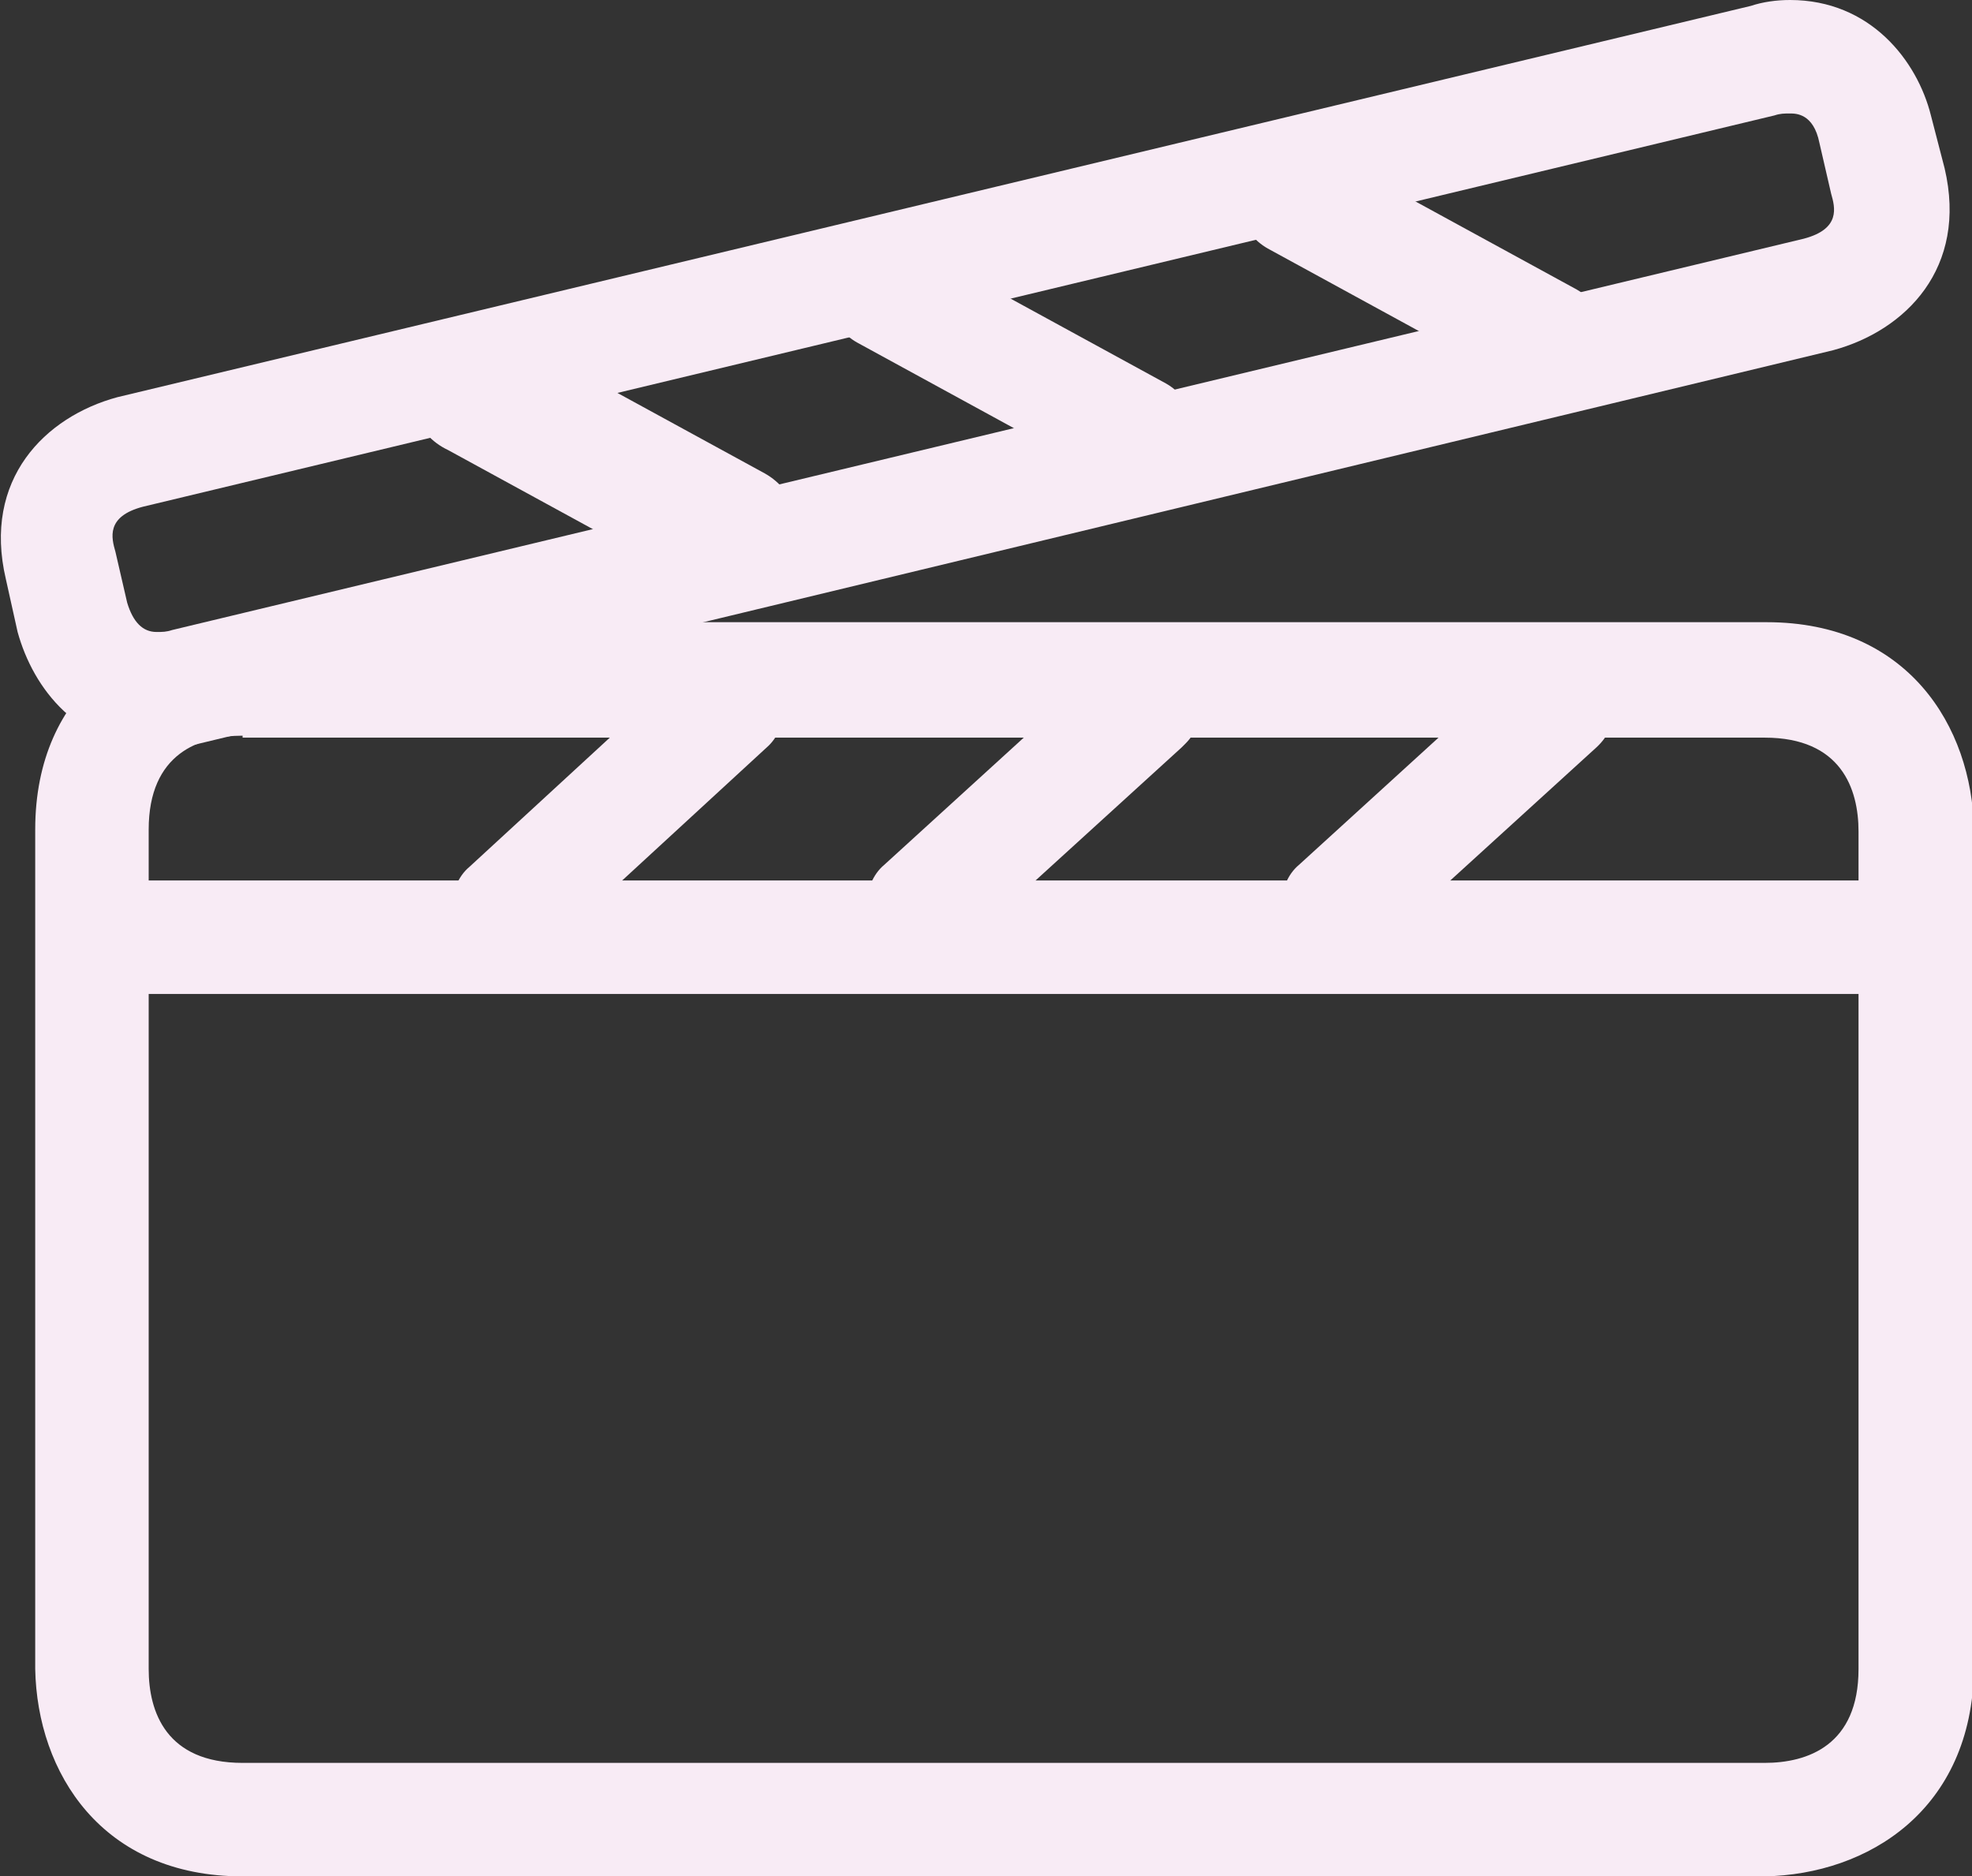 <?xml version="1.0" encoding="utf-8"?>
<!-- Generator: Adobe Illustrator 24.0.0, SVG Export Plug-In . SVG Version: 6.00 Build 0)  -->
<svg version="1.1" id="Capa_1" xmlns="http://www.w3.org/2000/svg" xmlns:xlink="http://www.w3.org/1999/xlink" x="0px" y="0px"
	 viewBox="0 0 100.8 95.9" style="enable-background:new 0 0 100.8 95.9;" xml:space="preserve">
<rect x="0" y="0" width="100.8" height="95.9" fill="#333333" stroke="none"/>
<style type="text/css">
	.st0{fill:#F8EBF5;}
</style>
<title>Recurso 1</title>
<g id="Capa_2_1_">
	<g id="Capa_1-2">
		<path class="st0" d="M8.1,38.2L8.1,38.2c-4.1,0-6.4-3-7.2-5.9l-0.6-2.7c-1.2-5.1,2-8.3,5.7-9.3l83.5-20C90.1,0.1,90.8,0,91.5,0
			c4.1,0,6.5,3.1,7.2,5.9l0.7,2.7c1.2,5.1-2,8.3-5.7,9.3L10.2,38C9.5,38.2,8.8,38.2,8.1,38.2z M91.5,5.8c-0.3,0-0.5,0-0.8,0.1
			l-83.4,20c-1.9,0.5-1.6,1.6-1.4,2.3l0.6,2.6c0.3,1,0.8,1.5,1.5,1.5l0,0c0.3,0,0.5,0,0.8-0.1l83.4-20c1.9-0.5,1.6-1.6,1.4-2.3
			l-0.6-2.6C92.7,5.8,91.8,5.8,91.5,5.8z"/>
		<path class="st0" d="M37.5,30.5c-0.6,0-1.1-0.1-1.6-0.4l-13-7.1c-1.7-0.8-2.4-2.8-1.6-4.5c0.8-1.7,2.8-2.4,4.5-1.6
			c0.1,0,0.2,0.1,0.3,0.2l13,7.1c1.6,0.9,2.2,2.9,1.3,4.5C39.8,29.9,38.7,30.5,37.5,30.5z"/>
		<path class="st0" d="M79.2,20.2c-0.5,0-1-0.1-1.4-0.4l-13-7.1c-1.4-0.8-1.9-2.5-1.1-3.9c0.8-1.4,2.5-1.9,3.9-1.1l0,0l13,7.1
			c1.4,0.8,1.9,2.6,1.1,3.9C81.2,19.6,80.3,20.2,79.2,20.2L79.2,20.2z"/>
		<path class="st0" d="M58.2,25c-0.5,0-1-0.1-1.4-0.4l-13-7.1c-1.4-0.8-1.9-2.5-1.1-3.9s2.5-1.9,3.9-1.1l13,7.1
			c1.4,0.8,1.9,2.5,1.2,3.9C60.3,24.4,59.3,25,58.2,25z"/>
		<path class="st0" d="M90.2,95.9H12.4c-7.2,0-10.5-5.3-10.6-10.6V42.4c0-7.2,5.3-10.5,10.6-10.6h77.9c7.2,0,10.5,5.3,10.6,10.6
			v42.9C100.8,92.5,95.5,95.8,90.2,95.9L90.2,95.9z M12.4,37.6c-2.2,0-4.8,0.9-4.8,4.8v42.9c0,2.2,0.9,4.8,4.8,4.8h77.8
			c2.2,0,4.8-0.9,4.8-4.8V42.5c0-2.2-0.9-4.8-4.8-4.8H12.4z"/>
		<path class="st0" d="M68.4,49.2c-1.6,0-2.9-1.3-2.9-2.9c0-0.8,0.3-1.6,0.9-2.1l11.3-10.3c1.2-1.1,3-1,4.1,0.2c1.1,1.2,1,3-0.2,4.1
			L70.4,48.4C69.8,48.9,69.2,49.2,68.4,49.2z"/>
		<path class="st0" d="M26,49.3c-1.6,0-2.9-1.3-2.9-2.9c0-0.8,0.3-1.6,0.9-2.1l11.3-10.4c1.2-1,3-0.9,4.1,0.3c1,1.1,0.9,2.9-0.1,3.9
			L28,48.5C27.5,49,26.7,49.3,26,49.3z"/>
		<path class="st0" d="M47.2,49.2c-1.6,0-2.9-1.3-2.9-2.9c0-0.8,0.3-1.6,0.9-2.1l11.3-10.3c1.1-1.1,3-1.1,4.1,0c1.1,1.1,1.1,3,0,4.1
			c-0.1,0.1-0.1,0.1-0.2,0.2L49.2,48.4C48.6,48.9,47.9,49.2,47.2,49.2z"/>
		<path class="st0" d="M96.7,50.8H6.3c-1.6-0.1-2.8-1.5-2.7-3.1c0.1-1.5,1.3-2.6,2.7-2.7h90.4c1.6,0.1,2.8,1.5,2.7,3.1
			C99.3,49.6,98.2,50.8,96.7,50.8z"/>
	</g>
</g>
</svg>
